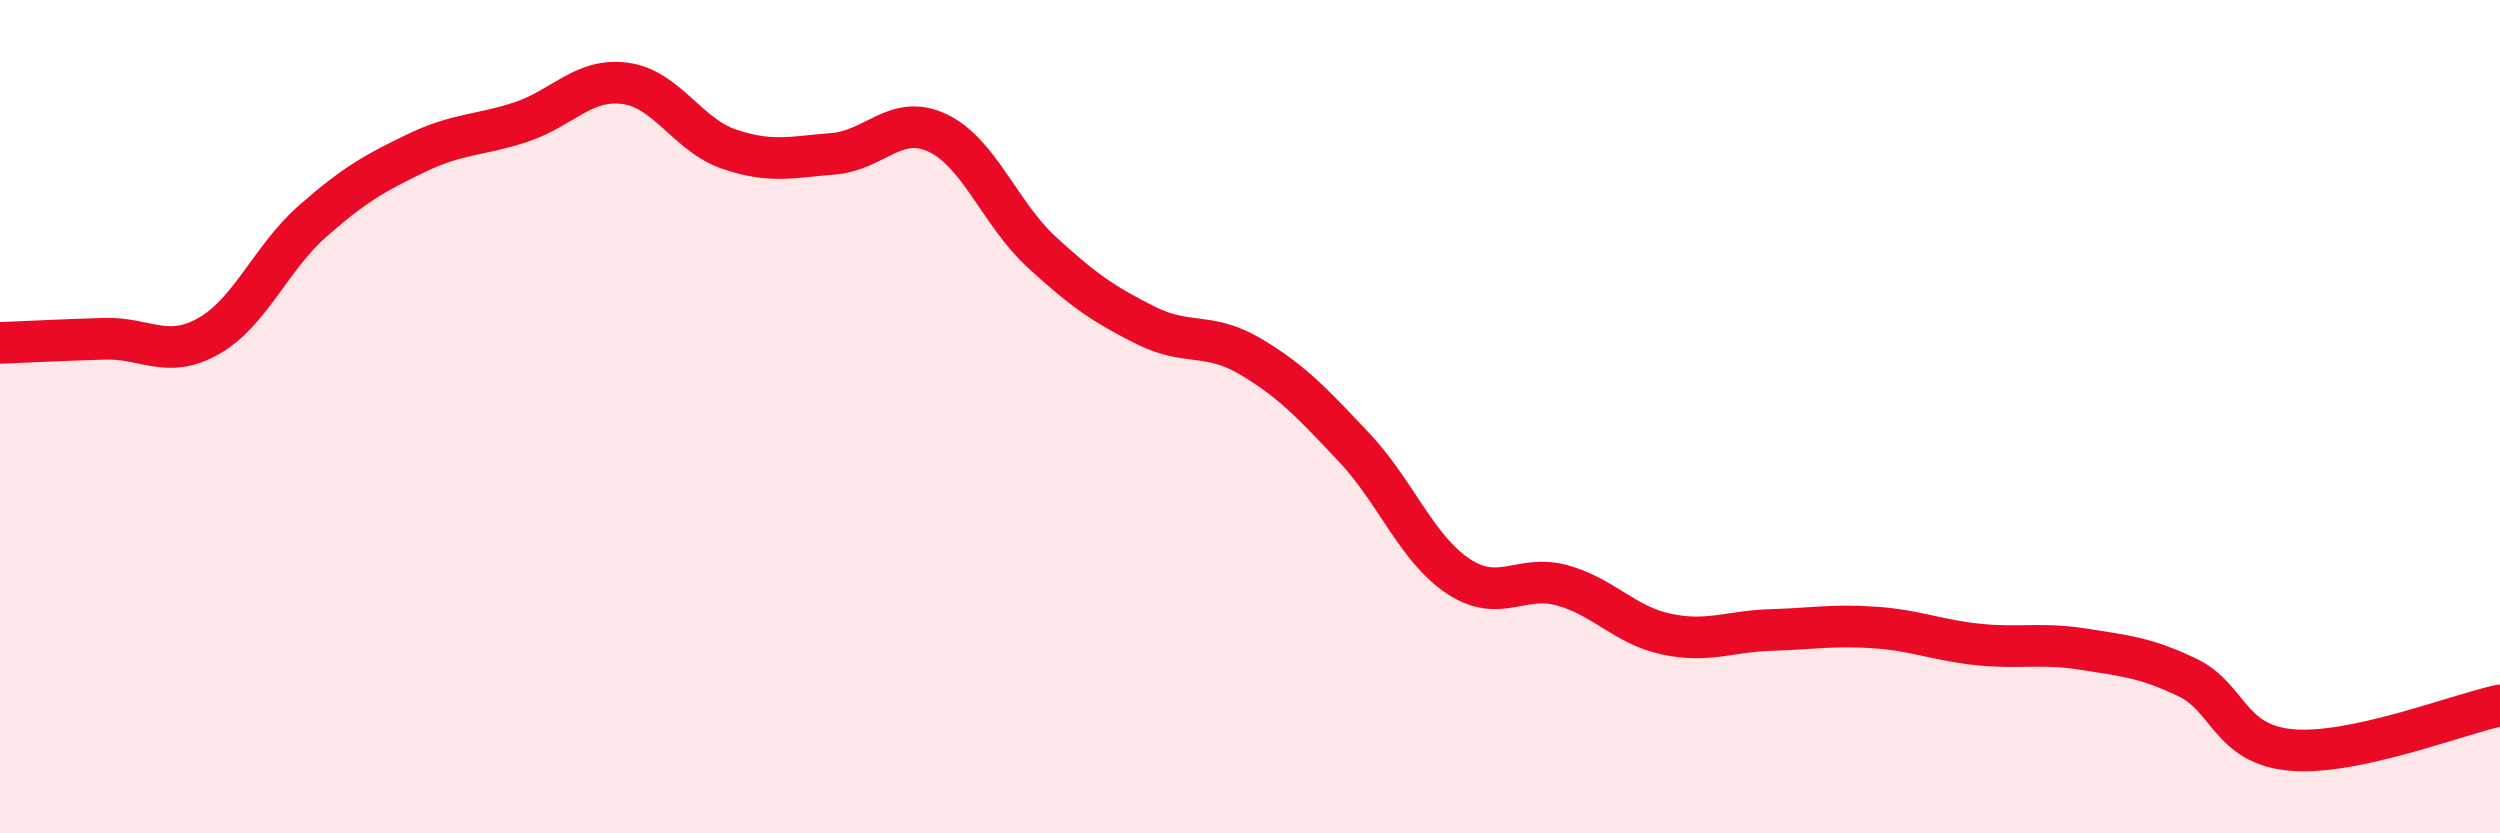 
    <svg width="60" height="20" viewBox="0 0 60 20" xmlns="http://www.w3.org/2000/svg">
      <path
        d="M 0,8.23 C 0.5,8.21 1.5,8.16 2.5,8.13 C 3.5,8.1 4,8.63 5,8.07 C 6,7.51 6.5,6.19 7.5,5.31 C 8.5,4.43 9,4.15 10,3.67 C 11,3.19 11.5,3.26 12.5,2.93 C 13.5,2.6 14,1.87 15,2 C 16,2.13 16.5,3.24 17.5,3.58 C 18.5,3.92 19,3.77 20,3.69 C 21,3.61 21.5,2.72 22.5,3.19 C 23.5,3.66 24,5.13 25,6.05 C 26,6.97 26.5,7.31 27.5,7.81 C 28.5,8.31 29,7.96 30,8.55 C 31,9.14 31.5,9.68 32.5,10.74 C 33.5,11.8 34,13.17 35,13.83 C 36,14.49 36.5,13.77 37.5,14.05 C 38.5,14.33 39,15.01 40,15.22 C 41,15.43 41.5,15.15 42.5,15.12 C 43.5,15.09 44,14.99 45,15.06 C 46,15.13 46.5,15.37 47.5,15.47 C 48.5,15.57 49,15.42 50,15.58 C 51,15.74 51.5,15.78 52.5,16.26 C 53.5,16.74 53.5,17.87 55,18 C 56.5,18.13 59,17.14 60,16.93L60 20L0 20Z"
        fill="#EB0A25"
        opacity="0.1"
        stroke-linecap="round"
        stroke-linejoin="round"
      />
      <path
        d="M 0,8.23 C 0.5,8.21 1.5,8.16 2.5,8.13 C 3.5,8.1 4,8.63 5,8.07 C 6,7.51 6.5,6.19 7.5,5.31 C 8.5,4.43 9,4.15 10,3.67 C 11,3.19 11.5,3.26 12.5,2.93 C 13.5,2.6 14,1.87 15,2 C 16,2.13 16.5,3.24 17.5,3.58 C 18.5,3.92 19,3.77 20,3.69 C 21,3.61 21.5,2.72 22.5,3.19 C 23.5,3.66 24,5.13 25,6.05 C 26,6.97 26.5,7.31 27.5,7.81 C 28.5,8.31 29,7.96 30,8.55 C 31,9.14 31.5,9.68 32.5,10.74 C 33.5,11.8 34,13.17 35,13.83 C 36,14.49 36.5,13.77 37.5,14.05 C 38.5,14.33 39,15.01 40,15.22 C 41,15.43 41.5,15.15 42.5,15.12 C 43.5,15.09 44,14.99 45,15.06 C 46,15.13 46.5,15.37 47.5,15.47 C 48.5,15.57 49,15.42 50,15.58 C 51,15.74 51.5,15.78 52.5,16.26 C 53.5,16.74 53.5,17.87 55,18 C 56.5,18.13 59,17.14 60,16.93"
        stroke="#EB0A25"
        stroke-width="1"
        fill="none"
        stroke-linecap="round"
        stroke-linejoin="round"
      />
    </svg>
  